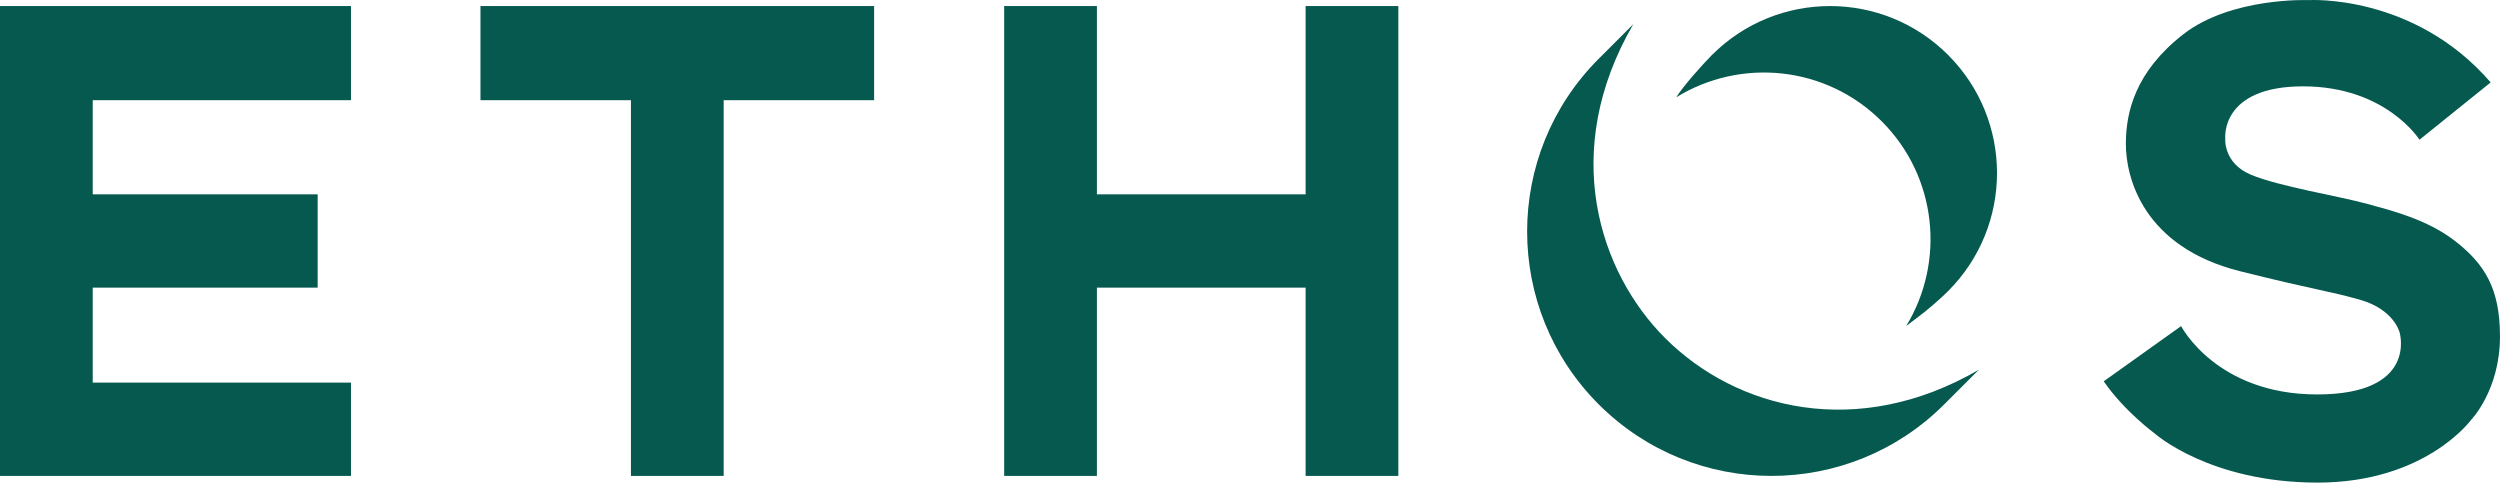 <?xml version="1.0" encoding="UTF-8"?>
<svg id="Ethos_Logo" xmlns="http://www.w3.org/2000/svg" version="1.1" viewBox="0 0 1439.77 277.93">
  <!-- Generator: Adobe Illustrator 29.1.0, SVG Export Plug-In . SVG Version: 2.1.0 Build 142)  -->
  <defs>
    <style>
      .st0 {
        fill: #05594f;
      }
    </style>
  </defs>
  <polygon class="st0" points="202.14 3.48 202.14 57.7 53.4 57.7 53.4 111.92 182.94 111.92 182.94 165.65 53.4 165.65 53.4 220.35 202.14 220.35 202.14 274.08 0 274.08 0 3.48 202.14 3.48"/>
  <polygon class="st0" points="805.31 165.65 805.31 111.92 805.31 111.92 805.31 57.7 805.31 57.7 805.31 3.48 751.91 3.48 751.91 111.92 631.71 111.92 631.71 57.7 631.71 57.7 631.71 3.48 578.31 3.48 578.31 274.08 631.71 274.08 631.71 220.35 631.71 220.35 631.71 165.65 751.91 165.65 751.91 274.08 805.31 274.08 805.31 220.35 805.31 220.35 805.31 165.65 805.31 165.65"/>
  <polyline class="st0" points="416.78 274.08 363.36 274.08 363.36 57.7 276.71 57.7 276.71 3.48 503.41 3.48 503.41 57.7 416.76 57.7 416.76 111.92 416.76 274.08"/>
  <line class="st0" x1="416.76" y1="165.65" x2="416.76" y2="274.08"/>
  <path class="st0" d="M1434.39,47.47l-40.99,33s-19.28-30.74-67.04-30.74-44.81,29.87-44.81,29.87c0,0-1.39,14.24,14.76,21.02,16.15,6.77,50.51,12.25,67.22,16.85,13.52,3.72,34.13,8.81,50.19,21.21,17.35,13.4,26.04,27.66,26.04,55.04,0,31.09-16.66,48.11-16.66,48.11,0,0-26.23,36.1-88.4,36.1s-93.79-28.29-93.79-28.29c0,0-17.54-12.85-29.35-30.05l44.56-31.79s20.25,39.36,78.34,39.36,47.53-35.59,47.53-35.59c0,0-3.07-13.39-23.01-18.99-19.03-5.34-24.29-5.23-68.79-16.35-55.67-13.9-65.96-53.64-65.89-73.56.06-17.86,5.21-41.13,32.9-62.8C1284.91-1.81,1329.7.06,1329.7.06c0,0,60.59-3.72,104.69,47.41Z"/>
  <g>
    <path class="st0" d="M958.91,194.66c-37.78-37.78-60.92-107.27-18.28-180.73l-19.93,19.93c-54.95,54.95-54.95,144.05,0,199,54.96,54.96,144.05,54.96,199.01,0l19.93-19.93c-69.96,40.67-139.58,22.88-180.73-18.27"/>
    <path class="st0" d="M1121.92,31.65c-37.54-37.55-98.42-37.55-135.98,0-5.43,5.43-16.73,18.14-20.59,24.4,37.06-22.85,86.23-18.31,118.35,13.82,31.99,31.99,36.63,80.86,14.11,117.87l5.65-4.29h0c6.22-4.52,13.99-11.33,18.47-15.81,37.55-37.55,37.55-98.42,0-135.98Z"/>
  </g>
</svg>